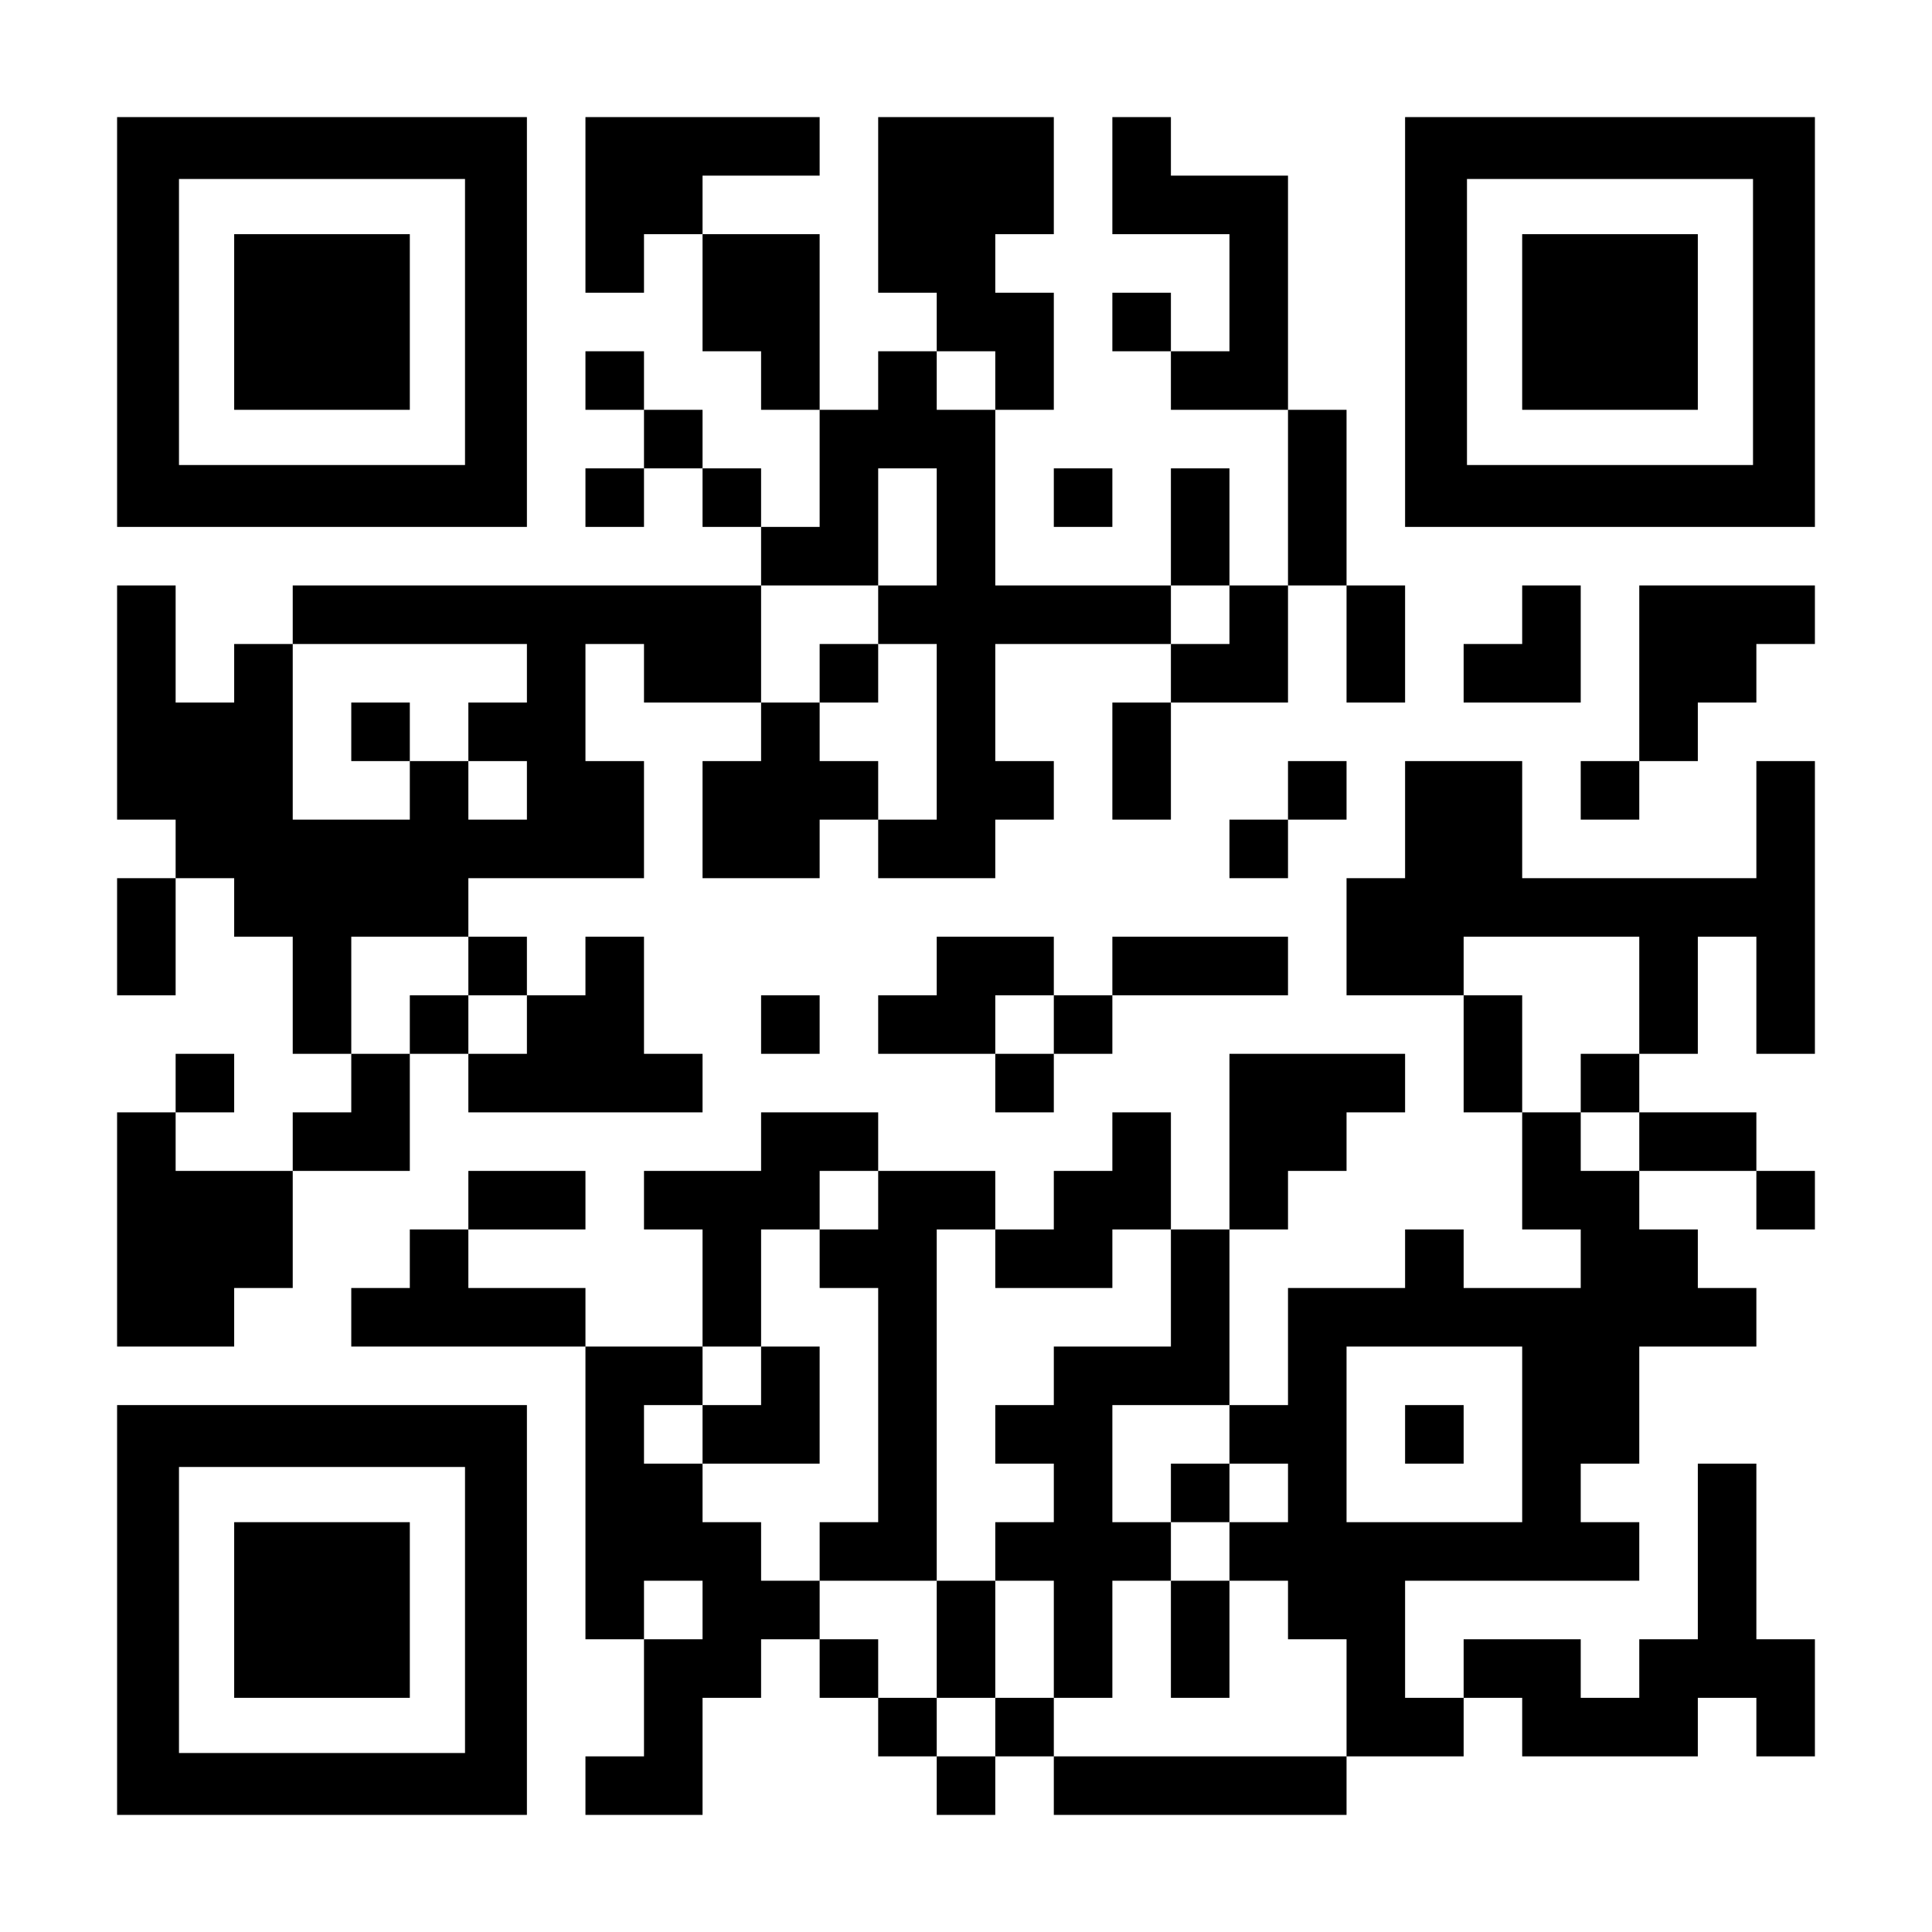 <?xml version="1.0" encoding="UTF-8" standalone="yes"?>
<svg version="1.0" xmlns="http://www.w3.org/2000/svg" width="1155px" height="1155px" viewBox="0 0 1155 1155" preserveAspectRatio="xMidYMid meet">
  <g transform="translate(0,1155) scale(0.1,-0.1)" fill="#000000" stroke="none">
    <path d="M700 9625 l0 -1225 1225 0 1225 0 0 1225 0 1225 -1225 0 -1225 0 0
-1225z m2080 0 l0 -855 -855 0 -855 0 0 855 0 855 855 0 855 0 0 -855z"/>
    <path d="M1400 9625 l0 -525 525 0 525 0 0 525 0 525 -525 0 -525 0 0 -525z"/>
    <path d="M3500 10325 l0 -525 175 0 175 0 0 175 0 175 175 0 175 0 0 -350 0
-350 175 0 175 0 0 -175 0 -175 175 0 175 0 0 -350 0 -350 -175 0 -175 0 0
175 0 175 -175 0 -175 0 0 175 0 175 -175 0 -175 0 0 175 0 175 -175 0 -175 0
0 -175 0 -175 175 0 175 0 0 -175 0 -175 -175 0 -175 0 0 -175 0 -175 175 0
175 0 0 175 0 175 175 0 175 0 0 -175 0 -175 175 0 175 0 0 -175 0 -175 -1400
0 -1400 0 0 -175 0 -175 -175 0 -175 0 0 -175 0 -175 -175 0 -175 0 0 350 0
350 -175 0 -175 0 0 -700 0 -700 175 0 175 0 0 -175 0 -175 -175 0 -175 0 0
-350 0 -350 175 0 175 0 0 350 0 350 175 0 175 0 0 -175 0 -175 175 0 175 0 0
-350 0 -350 175 0 175 0 0 -175 0 -175 -175 0 -175 0 0 -175 0 -175 -350 0
-350 0 0 175 0 175 175 0 175 0 0 175 0 175 -175 0 -175 0 0 -175 0 -175 -175
0 -175 0 0 -700 0 -700 350 0 350 0 0 175 0 175 175 0 175 0 0 350 0 350 350
0 350 0 0 350 0 350 175 0 175 0 0 -175 0 -175 700 0 700 0 0 175 0 175 -175
0 -175 0 0 350 0 350 -175 0 -175 0 0 -175 0 -175 -175 0 -175 0 0 175 0 175
-175 0 -175 0 0 175 0 175 525 0 525 0 0 350 0 350 -175 0 -175 0 0 350 0 350
175 0 175 0 0 -175 0 -175 350 0 350 0 0 -175 0 -175 -175 0 -175 0 0 -350 0
-350 350 0 350 0 0 175 0 175 175 0 175 0 0 -175 0 -175 350 0 350 0 0 175 0
175 175 0 175 0 0 175 0 175 -175 0 -175 0 0 350 0 350 525 0 525 0 0 -175 0
-175 -175 0 -175 0 0 -350 0 -350 175 0 175 0 0 350 0 350 350 0 350 0 0 350
0 350 175 0 175 0 0 -350 0 -350 175 0 175 0 0 350 0 350 -175 0 -175 0 0 525
0 525 -175 0 -175 0 0 700 0 700 -350 0 -350 0 0 175 0 175 -175 0 -175 0 0
-350 0 -350 350 0 350 0 0 -350 0 -350 -175 0 -175 0 0 175 0 175 -175 0 -175
0 0 -175 0 -175 175 0 175 0 0 -175 0 -175 350 0 350 0 0 -525 0 -525 -175 0
-175 0 0 350 0 350 -175 0 -175 0 0 -350 0 -350 -525 0 -525 0 0 525 0 525
175 0 175 0 0 350 0 350 -175 0 -175 0 0 175 0 175 175 0 175 0 0 350 0 350
-525 0 -525 0 0 -525 0 -525 175 0 175 0 0 -175 0 -175 -175 0 -175 0 0 -175
0 -175 -175 0 -175 0 0 525 0 525 -350 0 -350 0 0 175 0 175 350 0 350 0 0
175 0 175 -700 0 -700 0 0 -525z m2450 -1050 l0 -175 -175 0 -175 0 0 175 0
175 175 0 175 0 0 -175z m-350 -875 l0 -350 -175 0 -175 0 0 -175 0 -175 175
0 175 0 0 -525 0 -525 -175 0 -175 0 0 175 0 175 -175 0 -175 0 0 175 0 175
-175 0 -175 0 0 350 0 350 350 0 350 0 0 350 0 350 175 0 175 0 0 -350z m1750
-525 l0 -175 -175 0 -175 0 0 175 0 175 175 0 175 0 0 -175z m-4200 -350 l0
-175 -175 0 -175 0 0 -175 0 -175 175 0 175 0 0 -175 0 -175 -175 0 -175 0 0
175 0 175 -175 0 -175 0 0 -175 0 -175 -350 0 -350 0 0 525 0 525 700 0 700 0
0 -175z m-350 -1750 l0 -175 175 0 175 0 0 -175 0 -175 -175 0 -175 0 0 175 0
175 -175 0 -175 0 0 -175 0 -175 -175 0 -175 0 0 350 0 350 350 0 350 0 0
-175z"/>
    <path d="M4900 7525 l0 -175 175 0 175 0 0 175 0 175 -175 0 -175 0 0 -175z"/>
    <path d="M2100 7175 l0 -175 175 0 175 0 0 175 0 175 -175 0 -175 0 0 -175z"/>
    <path d="M8400 9625 l0 -1225 1225 0 1225 0 0 1225 0 1225 -1225 0 -1225 0 0
-1225z m2080 0 l0 -855 -855 0 -855 0 0 855 0 855 855 0 855 0 0 -855z"/>
    <path d="M9100 9625 l0 -525 525 0 525 0 0 525 0 525 -525 0 -525 0 0 -525z"/>
    <path d="M6300 8575 l0 -175 175 0 175 0 0 175 0 175 -175 0 -175 0 0 -175z"/>
    <path d="M9100 7875 l0 -175 -175 0 -175 0 0 -175 0 -175 350 0 350 0 0 350 0
350 -175 0 -175 0 0 -175z"/>
    <path d="M9800 7525 l0 -525 -175 0 -175 0 0 -175 0 -175 175 0 175 0 0 175 0
175 175 0 175 0 0 175 0 175 175 0 175 0 0 175 0 175 175 0 175 0 0 175 0 175
-525 0 -525 0 0 -525z"/>
    <path d="M7700 6825 l0 -175 -175 0 -175 0 0 -175 0 -175 175 0 175 0 0 175 0
175 175 0 175 0 0 175 0 175 -175 0 -175 0 0 -175z"/>
    <path d="M8400 6650 l0 -350 -175 0 -175 0 0 -350 0 -350 350 0 350 0 0 -350
0 -350 175 0 175 0 0 -350 0 -350 175 0 175 0 0 -175 0 -175 -350 0 -350 0 0
175 0 175 -175 0 -175 0 0 -175 0 -175 -350 0 -350 0 0 -350 0 -350 -175 0
-175 0 0 525 0 525 175 0 175 0 0 175 0 175 175 0 175 0 0 175 0 175 175 0
175 0 0 175 0 175 -525 0 -525 0 0 -525 0 -525 -175 0 -175 0 0 350 0 350
-175 0 -175 0 0 -175 0 -175 -175 0 -175 0 0 -175 0 -175 -175 0 -175 0 0 175
0 175 -350 0 -350 0 0 175 0 175 -350 0 -350 0 0 -175 0 -175 -350 0 -350 0 0
-175 0 -175 175 0 175 0 0 -350 0 -350 -350 0 -350 0 0 175 0 175 -350 0 -350
0 0 175 0 175 350 0 350 0 0 175 0 175 -350 0 -350 0 0 -175 0 -175 -175 0
-175 0 0 -175 0 -175 -175 0 -175 0 0 -175 0 -175 700 0 700 0 0 -875 0 -875
175 0 175 0 0 -350 0 -350 -175 0 -175 0 0 -175 0 -175 350 0 350 0 0 350 0
350 175 0 175 0 0 175 0 175 175 0 175 0 0 -175 0 -175 175 0 175 0 0 -175 0
-175 175 0 175 0 0 -175 0 -175 175 0 175 0 0 175 0 175 175 0 175 0 0 -175 0
-175 875 0 875 0 0 175 0 175 350 0 350 0 0 175 0 175 175 0 175 0 0 -175 0
-175 525 0 525 0 0 175 0 175 175 0 175 0 0 -175 0 -175 175 0 175 0 0 350 0
350 -175 0 -175 0 0 525 0 525 -175 0 -175 0 0 -525 0 -525 -175 0 -175 0 0
-175 0 -175 -175 0 -175 0 0 175 0 175 -350 0 -350 0 0 -175 0 -175 -175 0
-175 0 0 350 0 350 700 0 700 0 0 175 0 175 -175 0 -175 0 0 175 0 175 175 0
175 0 0 350 0 350 350 0 350 0 0 175 0 175 -175 0 -175 0 0 175 0 175 -175 0
-175 0 0 175 0 175 350 0 350 0 0 -175 0 -175 175 0 175 0 0 175 0 175 -175 0
-175 0 0 175 0 175 -350 0 -350 0 0 175 0 175 175 0 175 0 0 350 0 350 175 0
175 0 0 -350 0 -350 175 0 175 0 0 875 0 875 -175 0 -175 0 0 -350 0 -350
-700 0 -700 0 0 350 0 350 -350 0 -350 0 0 -350z m1400 -1050 l0 -350 -175 0
-175 0 0 -175 0 -175 175 0 175 0 0 -175 0 -175 -175 0 -175 0 0 175 0 175
-175 0 -175 0 0 350 0 350 -175 0 -175 0 0 175 0 175 525 0 525 0 0 -350z
m-4550 -1225 l0 -175 -175 0 -175 0 0 -175 0 -175 175 0 175 0 0 -700 0 -700
-175 0 -175 0 0 -175 0 -175 350 0 350 0 0 1050 0 1050 175 0 175 0 0 -175 0
-175 350 0 350 0 0 175 0 175 175 0 175 0 0 -350 0 -350 -350 0 -350 0 0 -175
0 -175 -175 0 -175 0 0 -175 0 -175 175 0 175 0 0 -175 0 -175 -175 0 -175 0
0 -175 0 -175 175 0 175 0 0 -350 0 -350 175 0 175 0 0 350 0 350 175 0 175 0
0 175 0 175 -175 0 -175 0 0 350 0 350 350 0 350 0 0 -175 0 -175 175 0 175 0
0 -175 0 -175 -175 0 -175 0 0 -175 0 -175 175 0 175 0 0 -175 0 -175 175 0
175 0 0 -350 0 -350 -875 0 -875 0 0 175 0 175 -175 0 -175 0 0 -175 0 -175
-175 0 -175 0 0 175 0 175 -175 0 -175 0 0 175 0 175 -175 0 -175 0 0 175 0
175 -175 0 -175 0 0 175 0 175 -175 0 -175 0 0 175 0 175 -175 0 -175 0 0 175
0 175 175 0 175 0 0 175 0 175 175 0 175 0 0 350 0 350 175 0 175 0 0 175 0
175 175 0 175 0 0 -175z m3850 -1400 l0 -525 -525 0 -525 0 0 525 0 525 525 0
525 0 0 -525z m-4900 -1050 l0 -175 -175 0 -175 0 0 175 0 175 175 0 175 0 0
-175z"/>
    <path d="M4550 3325 l0 -175 -175 0 -175 0 0 -175 0 -175 350 0 350 0 0 350 0
350 -175 0 -175 0 0 -175z"/>
    <path d="M7000 2625 l0 -175 175 0 175 0 0 175 0 175 -175 0 -175 0 0 -175z"/>
    <path d="M5600 1750 l0 -350 175 0 175 0 0 350 0 350 -175 0 -175 0 0 -350z"/>
    <path d="M7000 1750 l0 -350 175 0 175 0 0 350 0 350 -175 0 -175 0 0 -350z"/>
    <path d="M8400 2975 l0 -175 175 0 175 0 0 175 0 175 -175 0 -175 0 0 -175z"/>
    <path d="M5600 5775 l0 -175 -175 0 -175 0 0 -175 0 -175 350 0 350 0 0 -175
0 -175 175 0 175 0 0 175 0 175 175 0 175 0 0 175 0 175 525 0 525 0 0 175 0
175 -525 0 -525 0 0 -175 0 -175 -175 0 -175 0 0 175 0 175 -350 0 -350 0 0
-175z m700 -350 l0 -175 -175 0 -175 0 0 175 0 175 175 0 175 0 0 -175z"/>
    <path d="M4550 5425 l0 -175 175 0 175 0 0 175 0 175 -175 0 -175 0 0 -175z"/>
    <path d="M700 1925 l0 -1225 1225 0 1225 0 0 1225 0 1225 -1225 0 -1225 0 0
-1225z m2080 0 l0 -855 -855 0 -855 0 0 855 0 855 855 0 855 0 0 -855z"/>
    <path d="M1400 1925 l0 -525 525 0 525 0 0 525 0 525 -525 0 -525 0 0 -525z"/>
  </g>
</svg>